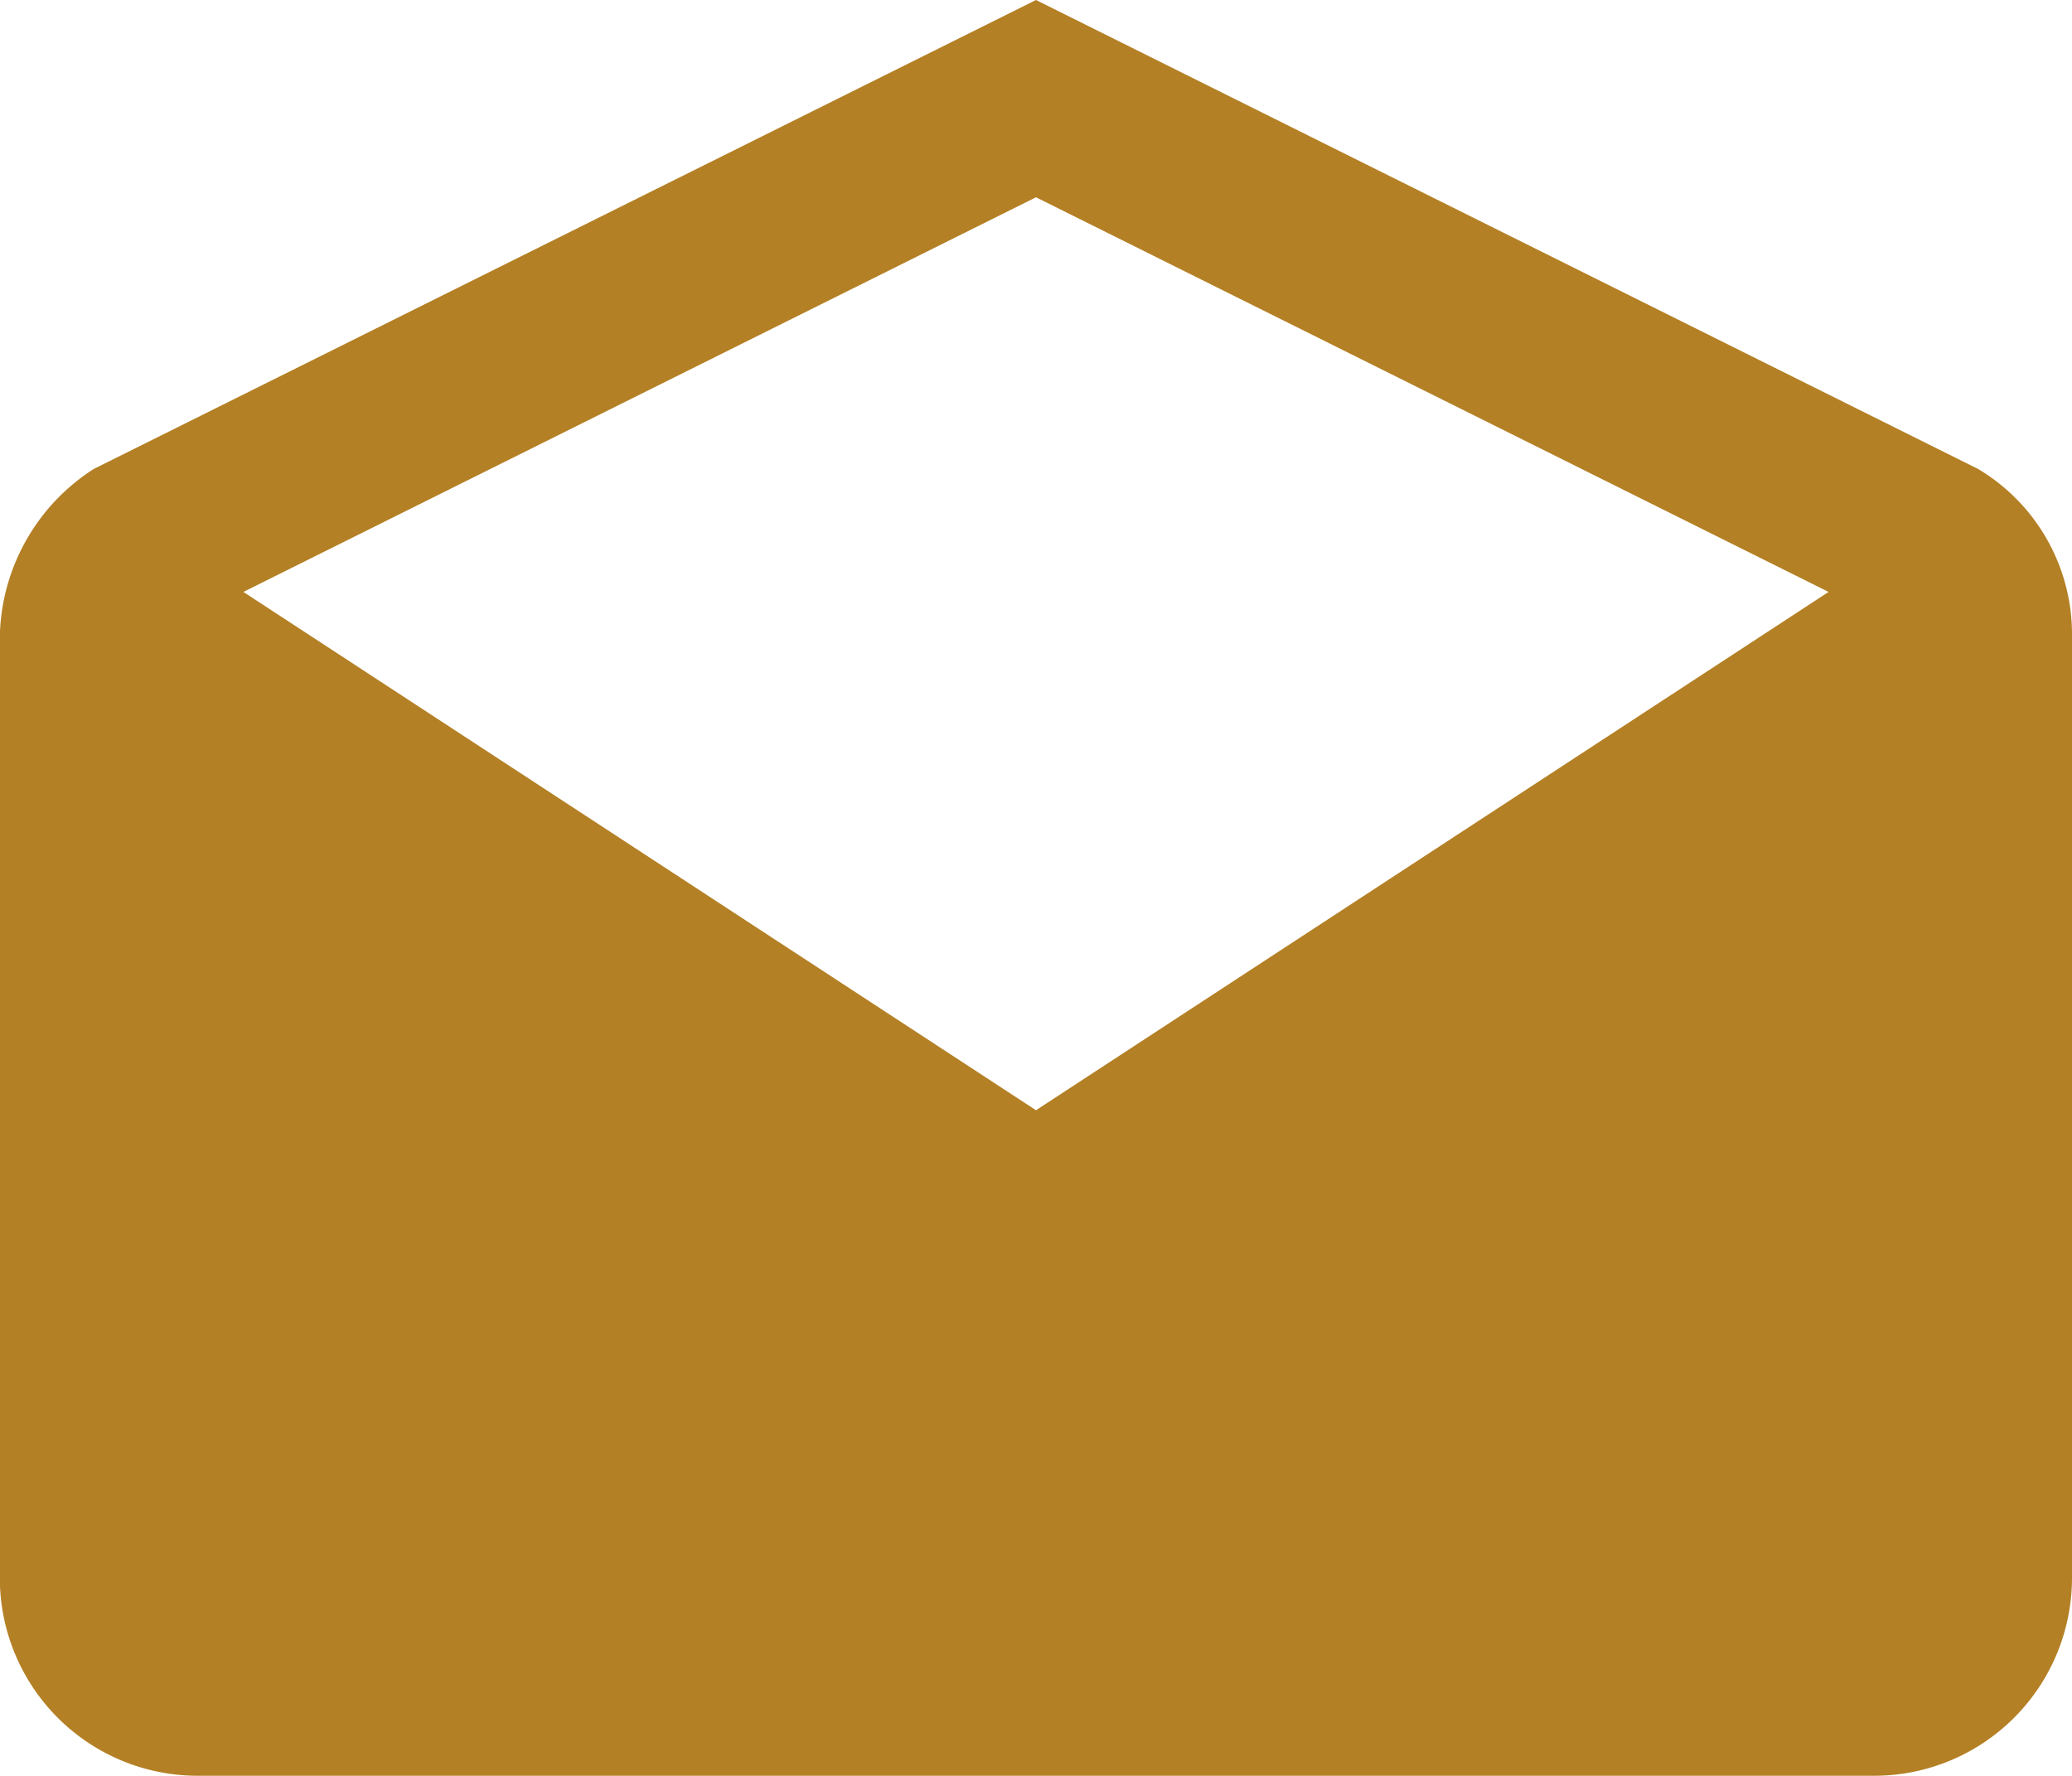 <svg xmlns="http://www.w3.org/2000/svg" width="24.26" height="20.794" viewBox="0 0 24.26 20.794">
  <path id="Icon_ionic-md-mail-open" data-name="Icon ionic-md-mail-open" d="M26.51,11.955a2.253,2.253,0,0,0-1.1-1.964L14.38,4.5,3.348,9.991a2.383,2.383,0,0,0-1.1,1.964V22.983a2.317,2.317,0,0,0,2.31,2.31H24.2a2.317,2.317,0,0,0,2.31-2.31ZM14.38,17.5,5.1,11.431,14.38,6.81l9.28,4.621Z" transform="translate(-2.25 -4.5)" fill="#b48025"/>
</svg>
